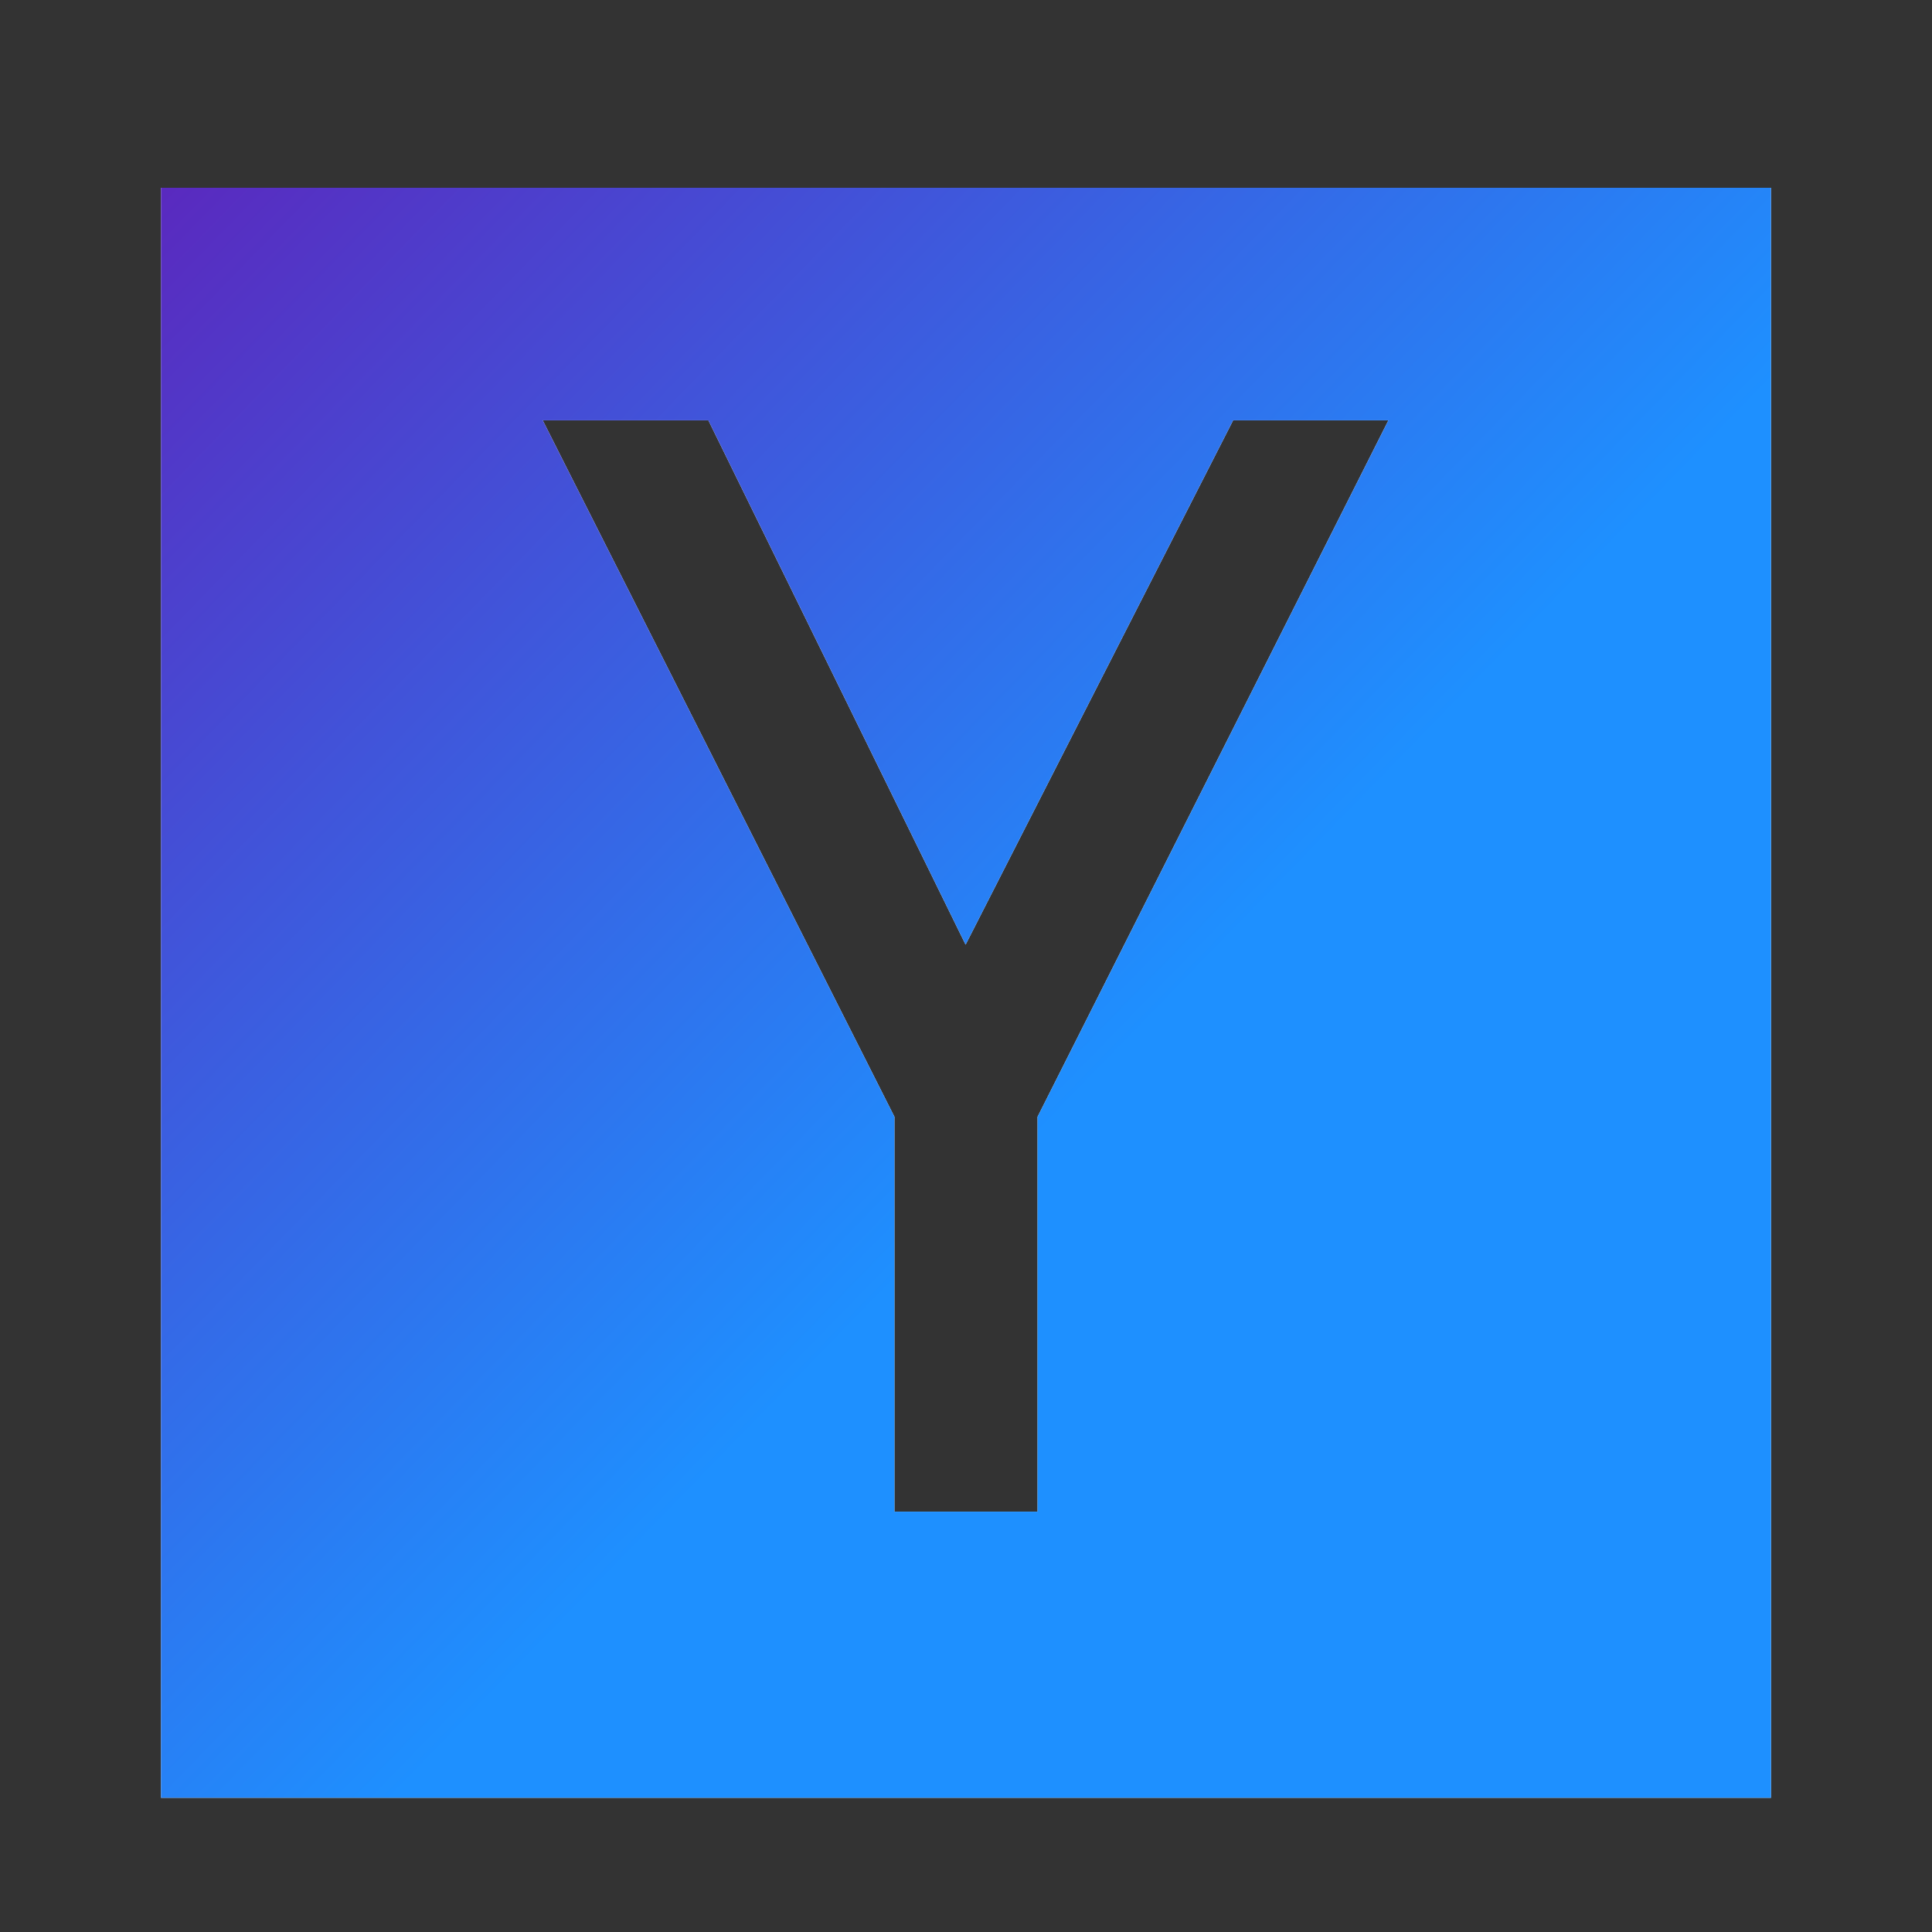 <svg width="24" height="24" viewBox="0 0 24 24" fill="none" xmlns="http://www.w3.org/2000/svg">
<rect x="0" y="0" width="24" height="24" fill="#333333" stroke="none"/>
<path d="M12.889 13.873V18.778H11.111V13.873L6.742 5.222H8.8L11.995 11.735L15.318 5.222H17.247M2 2.333V22.333H22V2.333H2Z" fill="white"/>
<path d="M12.889 13.873V18.778H11.111V13.873L6.742 5.222H8.8L11.995 11.735L15.318 5.222H17.247M2 2.333V22.333H22V2.333H2Z" fill="url(#paint0_linear_321_1424)"/>
<defs>
<linearGradient id="paint0_linear_321_1424" x1="-0.5" y1="-1.5" x2="24" y2="22.333" gradientUnits="userSpaceOnUse">
<stop stop-color="#6A0DAD"/>
<stop offset="0.6" stop-color="#1E90FF"/>
<stop offset="0.999" stop-color="#1E90FF"/>
</linearGradient>
</defs>
</svg>